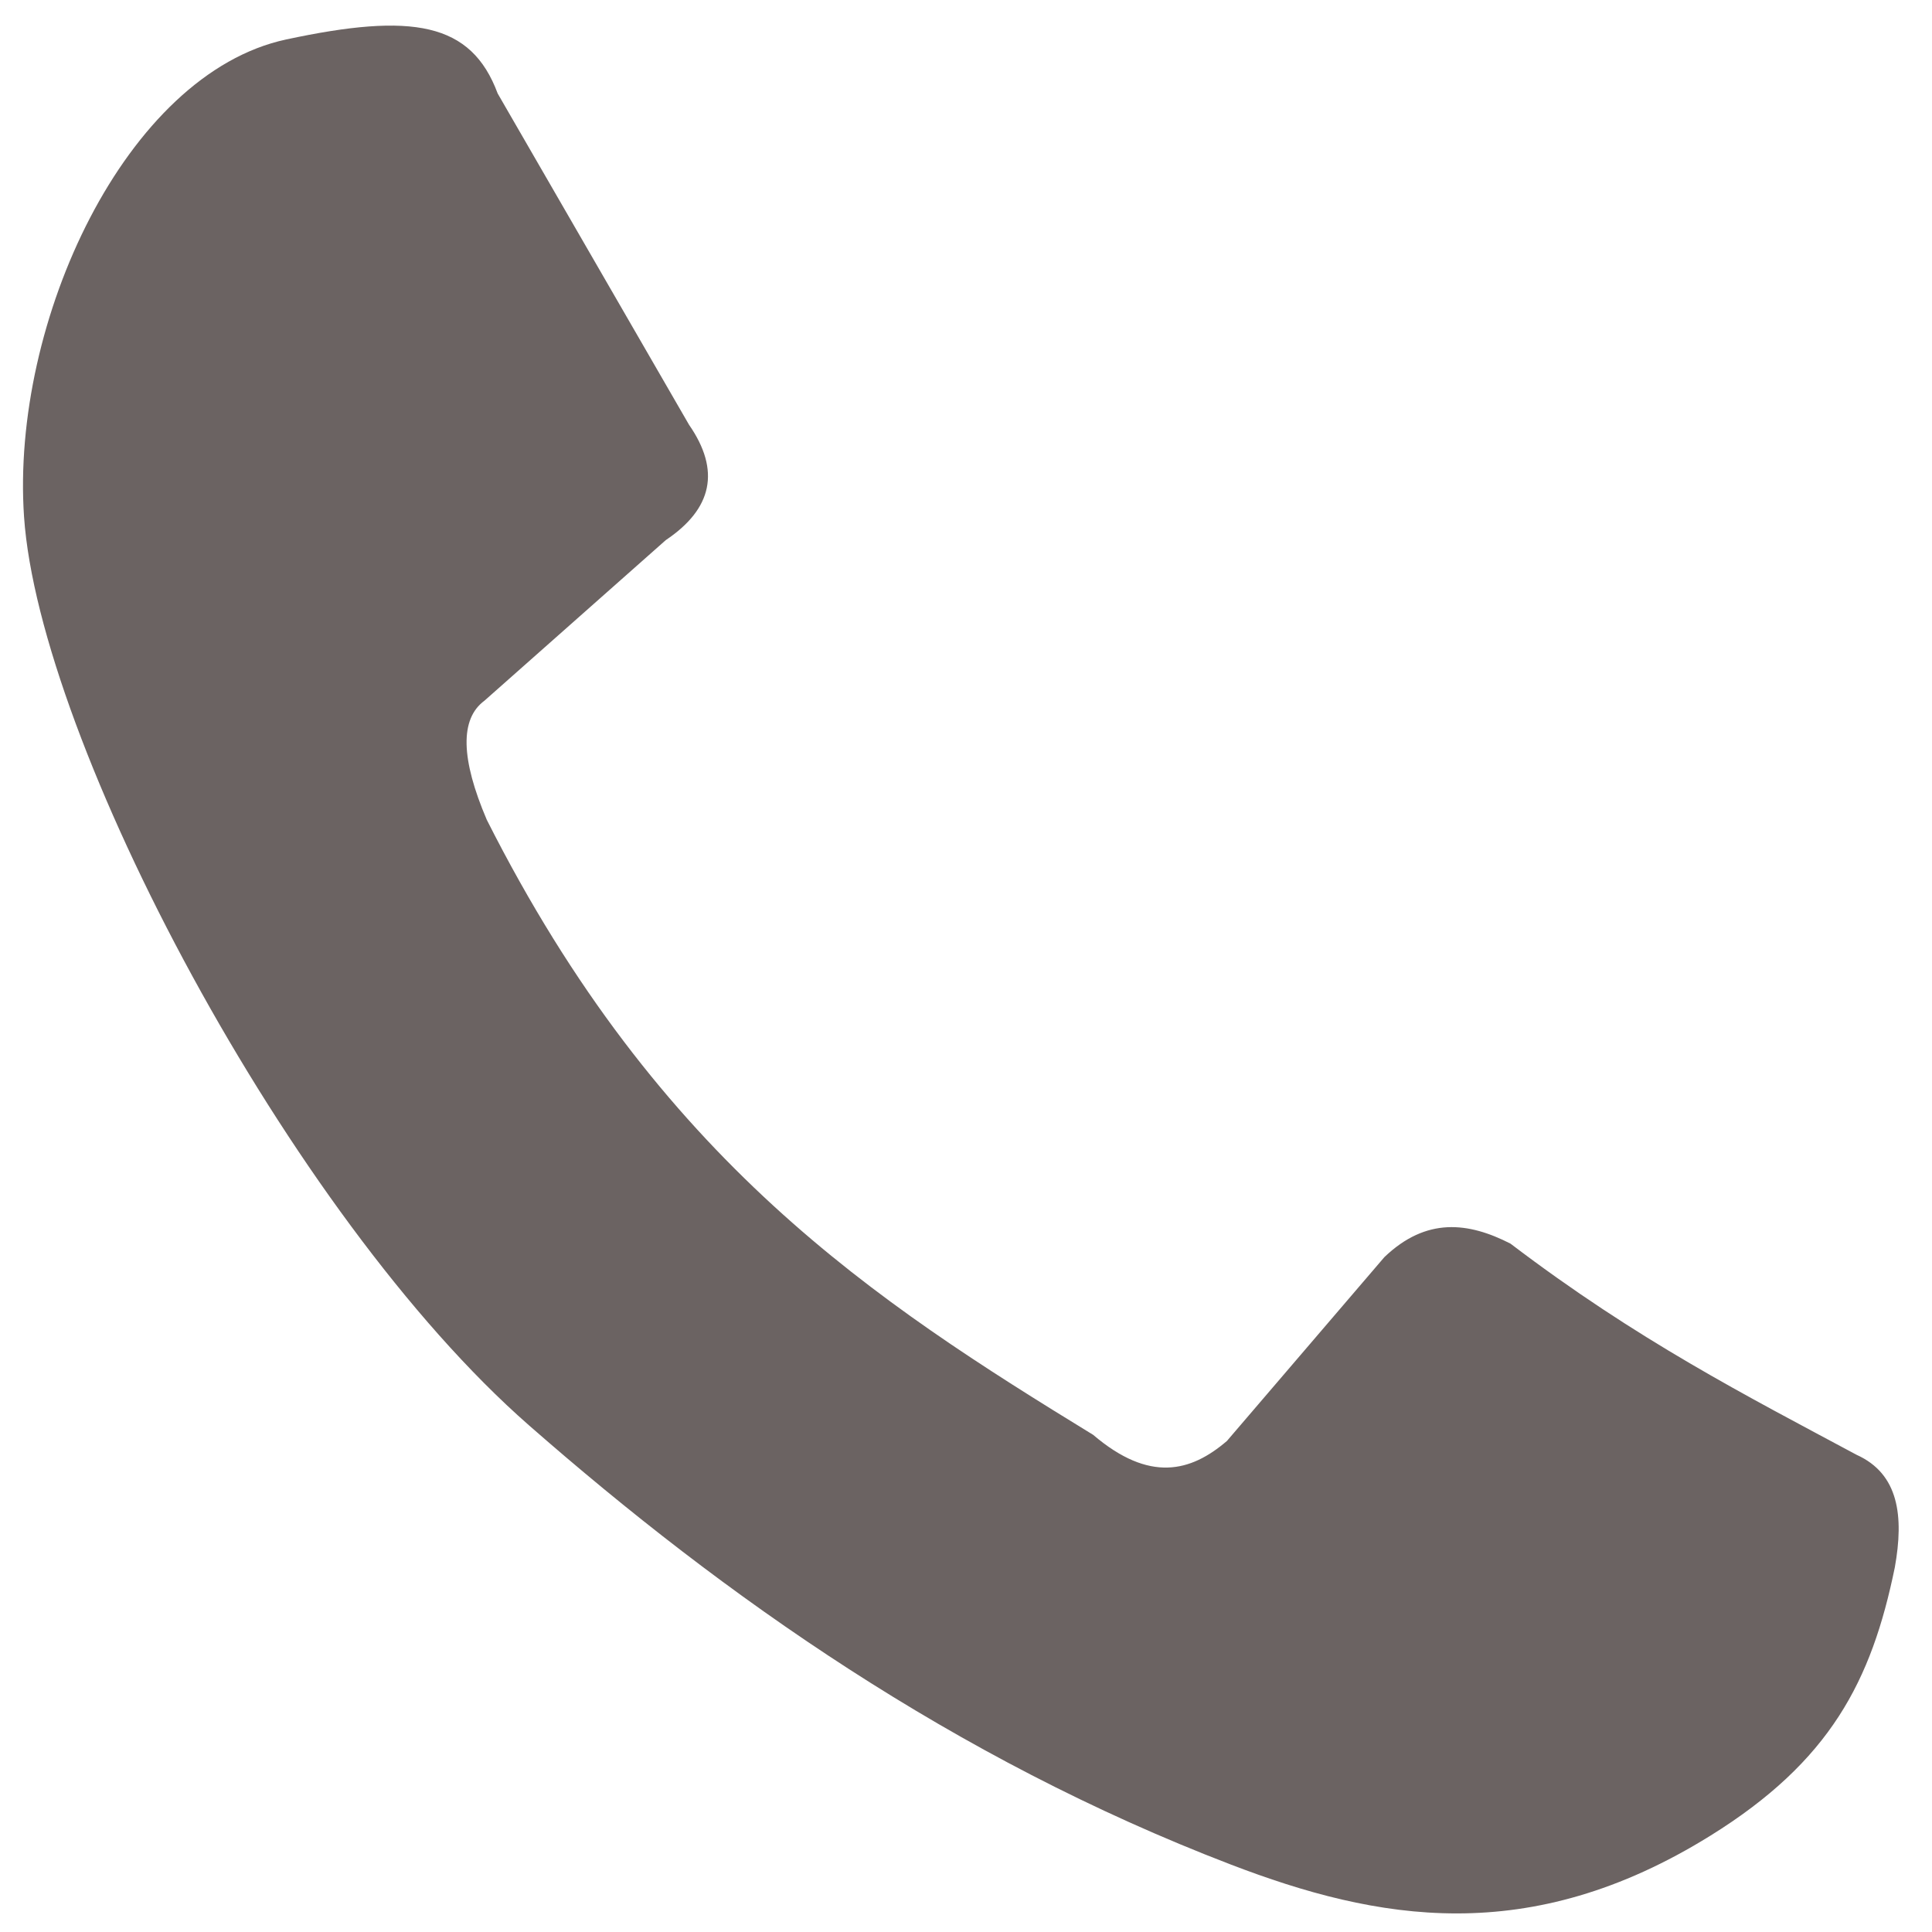 <?xml version="1.0" encoding="UTF-8" standalone="no"?>
<svg xmlns="http://www.w3.org/2000/svg" xmlns:xlink="http://www.w3.org/1999/xlink" xmlns:serif="http://www.serif.com/" width="100%" height="100%" viewBox="0 0 50 50" version="1.1" xml:space="preserve" style="fill-rule:evenodd;clip-rule:evenodd;stroke-linejoin:round;stroke-miterlimit:2;">
    <g transform="matrix(0.11,0,0,0.111,-12.453,-6.879)">
        <path d="M180.545,71.173C210.232,64.872 224.064,67.15 230.301,83.776L275.324,161.014C282.782,171.677 280.814,180.611 269.854,187.897L227.197,225.333C221.356,229.6 221.628,238.936 227.734,253.108C268.286,332.715 319.168,365.41 370.4,396.511C383.681,407.726 393.374,405.146 401.864,397.943L438.917,355.071C448.807,345.698 458.698,346.914 468.588,351.932C498.43,374.431 524.03,387.361 550.02,401.169C559.96,405.615 561.162,415.466 559.011,427.39C553.518,453.96 543.801,472.618 515.617,489.967C472.884,516.272 437.137,509.752 402.782,496.694C337.527,471.891 283.613,434.182 237.646,394.276C181.286,345.348 122.453,234.556 118.865,182.45C115.732,136.966 142.853,79.173 180.545,71.173Z" style="fill:rgb(107,99,98);"></path>
    </g>
</svg>
